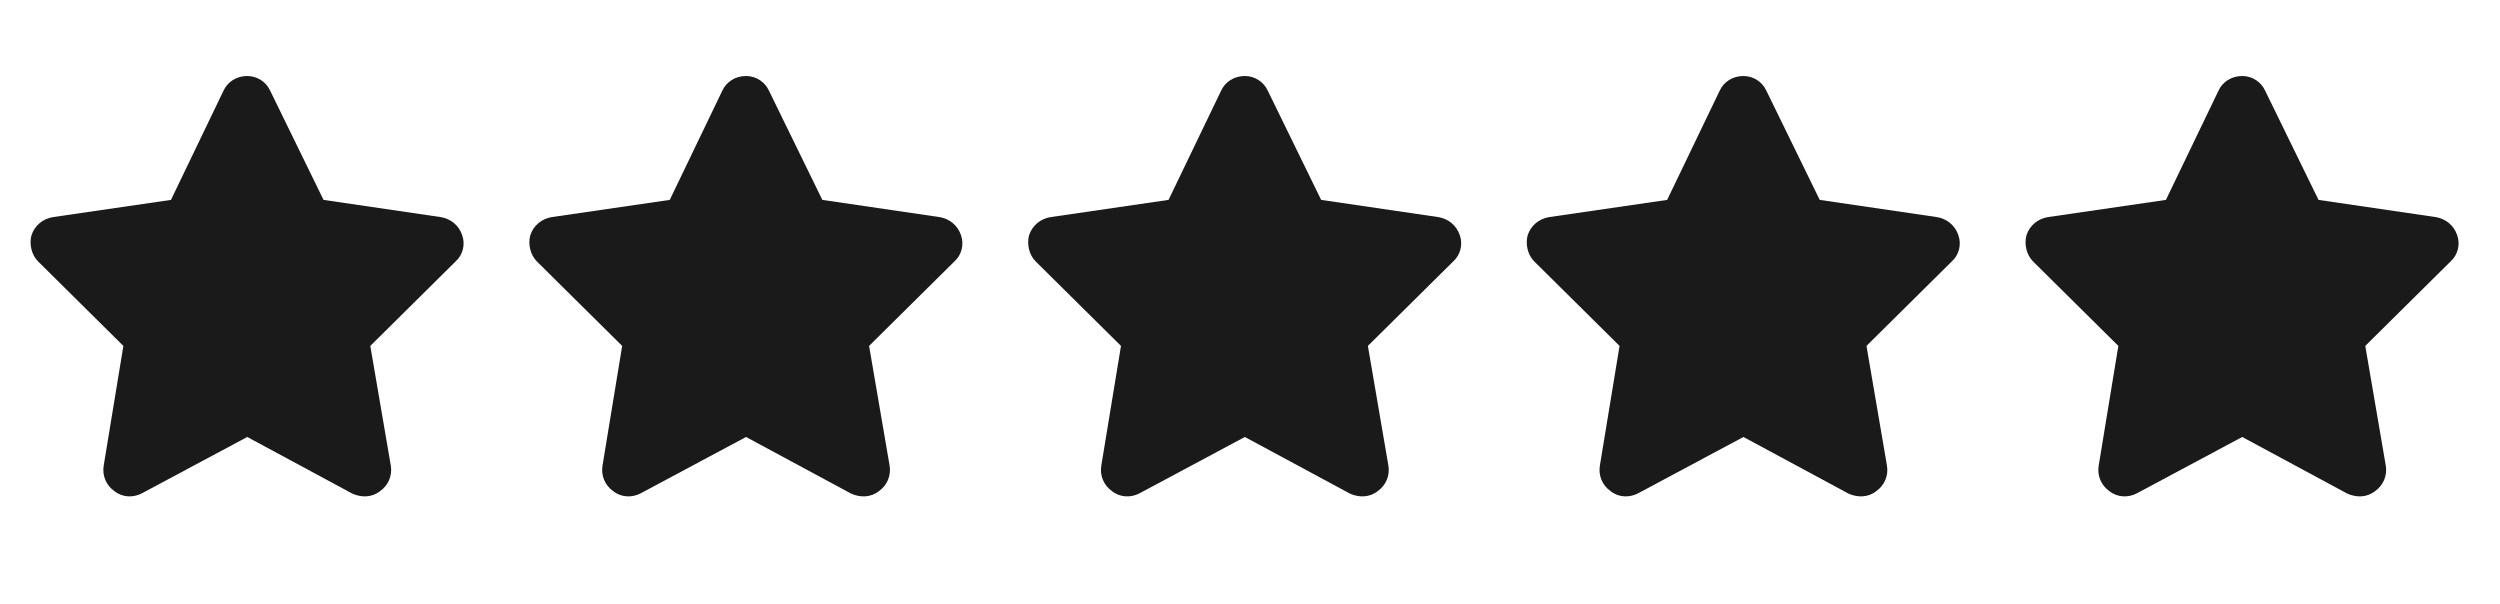 <svg xmlns="http://www.w3.org/2000/svg" fill="none" viewBox="0 0 91 22" height="22" width="91">
<path fill="#1A1A1A" d="M9.836 3.305L11.777 7.276L16.047 7.903C16.405 7.963 16.704 8.202 16.823 8.56C16.943 8.889 16.853 9.277 16.584 9.516L13.479 12.591L14.226 16.951C14.285 17.309 14.136 17.667 13.837 17.876C13.539 18.115 13.151 18.115 12.822 17.966L9 15.906L5.148 17.966C4.849 18.115 4.461 18.115 4.163 17.876C3.864 17.667 3.715 17.309 3.774 16.951L4.491 12.591L1.386 9.516C1.147 9.277 1.057 8.889 1.147 8.56C1.266 8.202 1.565 7.963 1.923 7.903L6.223 7.276L8.134 3.305C8.283 2.976 8.612 2.767 9 2.767C9.358 2.767 9.687 2.976 9.836 3.305Z"></path>
<path fill="#1A1A1A" d="M27.992 3.305L29.933 7.276L34.203 7.903C34.562 7.963 34.86 8.202 34.98 8.56C35.099 8.889 35.01 9.277 34.741 9.516L31.635 12.591L32.382 16.951C32.441 17.309 32.292 17.667 31.994 17.876C31.695 18.115 31.307 18.115 30.978 17.966L27.156 15.906L23.304 17.966C23.006 18.115 22.617 18.115 22.319 17.876C22.02 17.667 21.871 17.309 21.931 16.951L22.647 12.591L19.542 9.516C19.303 9.277 19.213 8.889 19.303 8.56C19.422 8.202 19.721 7.963 20.079 7.903L24.379 7.276L26.29 3.305C26.44 2.976 26.768 2.767 27.156 2.767C27.515 2.767 27.843 2.976 27.992 3.305Z"></path>
<path fill="#1A1A1A" d="M46.149 3.305L48.09 7.276L52.359 7.903C52.718 7.963 53.016 8.202 53.136 8.56C53.255 8.889 53.166 9.277 52.897 9.516L49.791 12.591L50.538 16.951C50.598 17.309 50.448 17.667 50.15 17.876C49.851 18.115 49.463 18.115 49.135 17.966L45.312 15.906L41.461 17.966C41.162 18.115 40.774 18.115 40.475 17.876C40.177 17.667 40.027 17.309 40.087 16.951L40.804 12.591L37.698 9.516C37.459 9.277 37.37 8.889 37.459 8.56C37.579 8.202 37.877 7.963 38.236 7.903L42.535 7.276L44.447 3.305C44.596 2.976 44.924 2.767 45.312 2.767C45.671 2.767 45.999 2.976 46.149 3.305Z"></path>
<path fill="#1A1A1A" d="M64.297 3.305L66.238 7.276L70.508 7.903C70.866 7.963 71.165 8.202 71.284 8.56C71.404 8.889 71.314 9.277 71.045 9.516L67.94 12.591L68.686 16.951C68.746 17.309 68.597 17.667 68.298 17.876C68 18.115 67.612 18.115 67.283 17.966L63.461 15.906L59.609 17.966C59.31 18.115 58.922 18.115 58.624 17.876C58.325 17.667 58.176 17.309 58.235 16.951L58.952 12.591L55.847 9.516C55.608 9.277 55.518 8.889 55.608 8.56C55.727 8.202 56.026 7.963 56.384 7.903L60.684 7.276L62.595 3.305C62.744 2.976 63.073 2.767 63.461 2.767C63.819 2.767 64.148 2.976 64.297 3.305Z"></path>
<path fill="#1A1A1A" d="M82.453 3.305L84.394 7.276L88.664 7.903C89.022 7.963 89.321 8.202 89.441 8.56C89.56 8.889 89.47 9.277 89.202 9.516L86.096 12.591L86.843 16.951C86.902 17.309 86.753 17.667 86.454 17.876C86.156 18.115 85.768 18.115 85.439 17.966L81.617 15.906L77.765 17.966C77.467 18.115 77.079 18.115 76.78 17.876C76.481 17.667 76.332 17.309 76.392 16.951L77.108 12.591L74.003 9.516C73.764 9.277 73.674 8.889 73.764 8.56C73.883 8.202 74.182 7.963 74.54 7.903L78.84 7.276L80.751 3.305C80.9 2.976 81.229 2.767 81.617 2.767C81.975 2.767 82.304 2.976 82.453 3.305Z"></path>
</svg>
